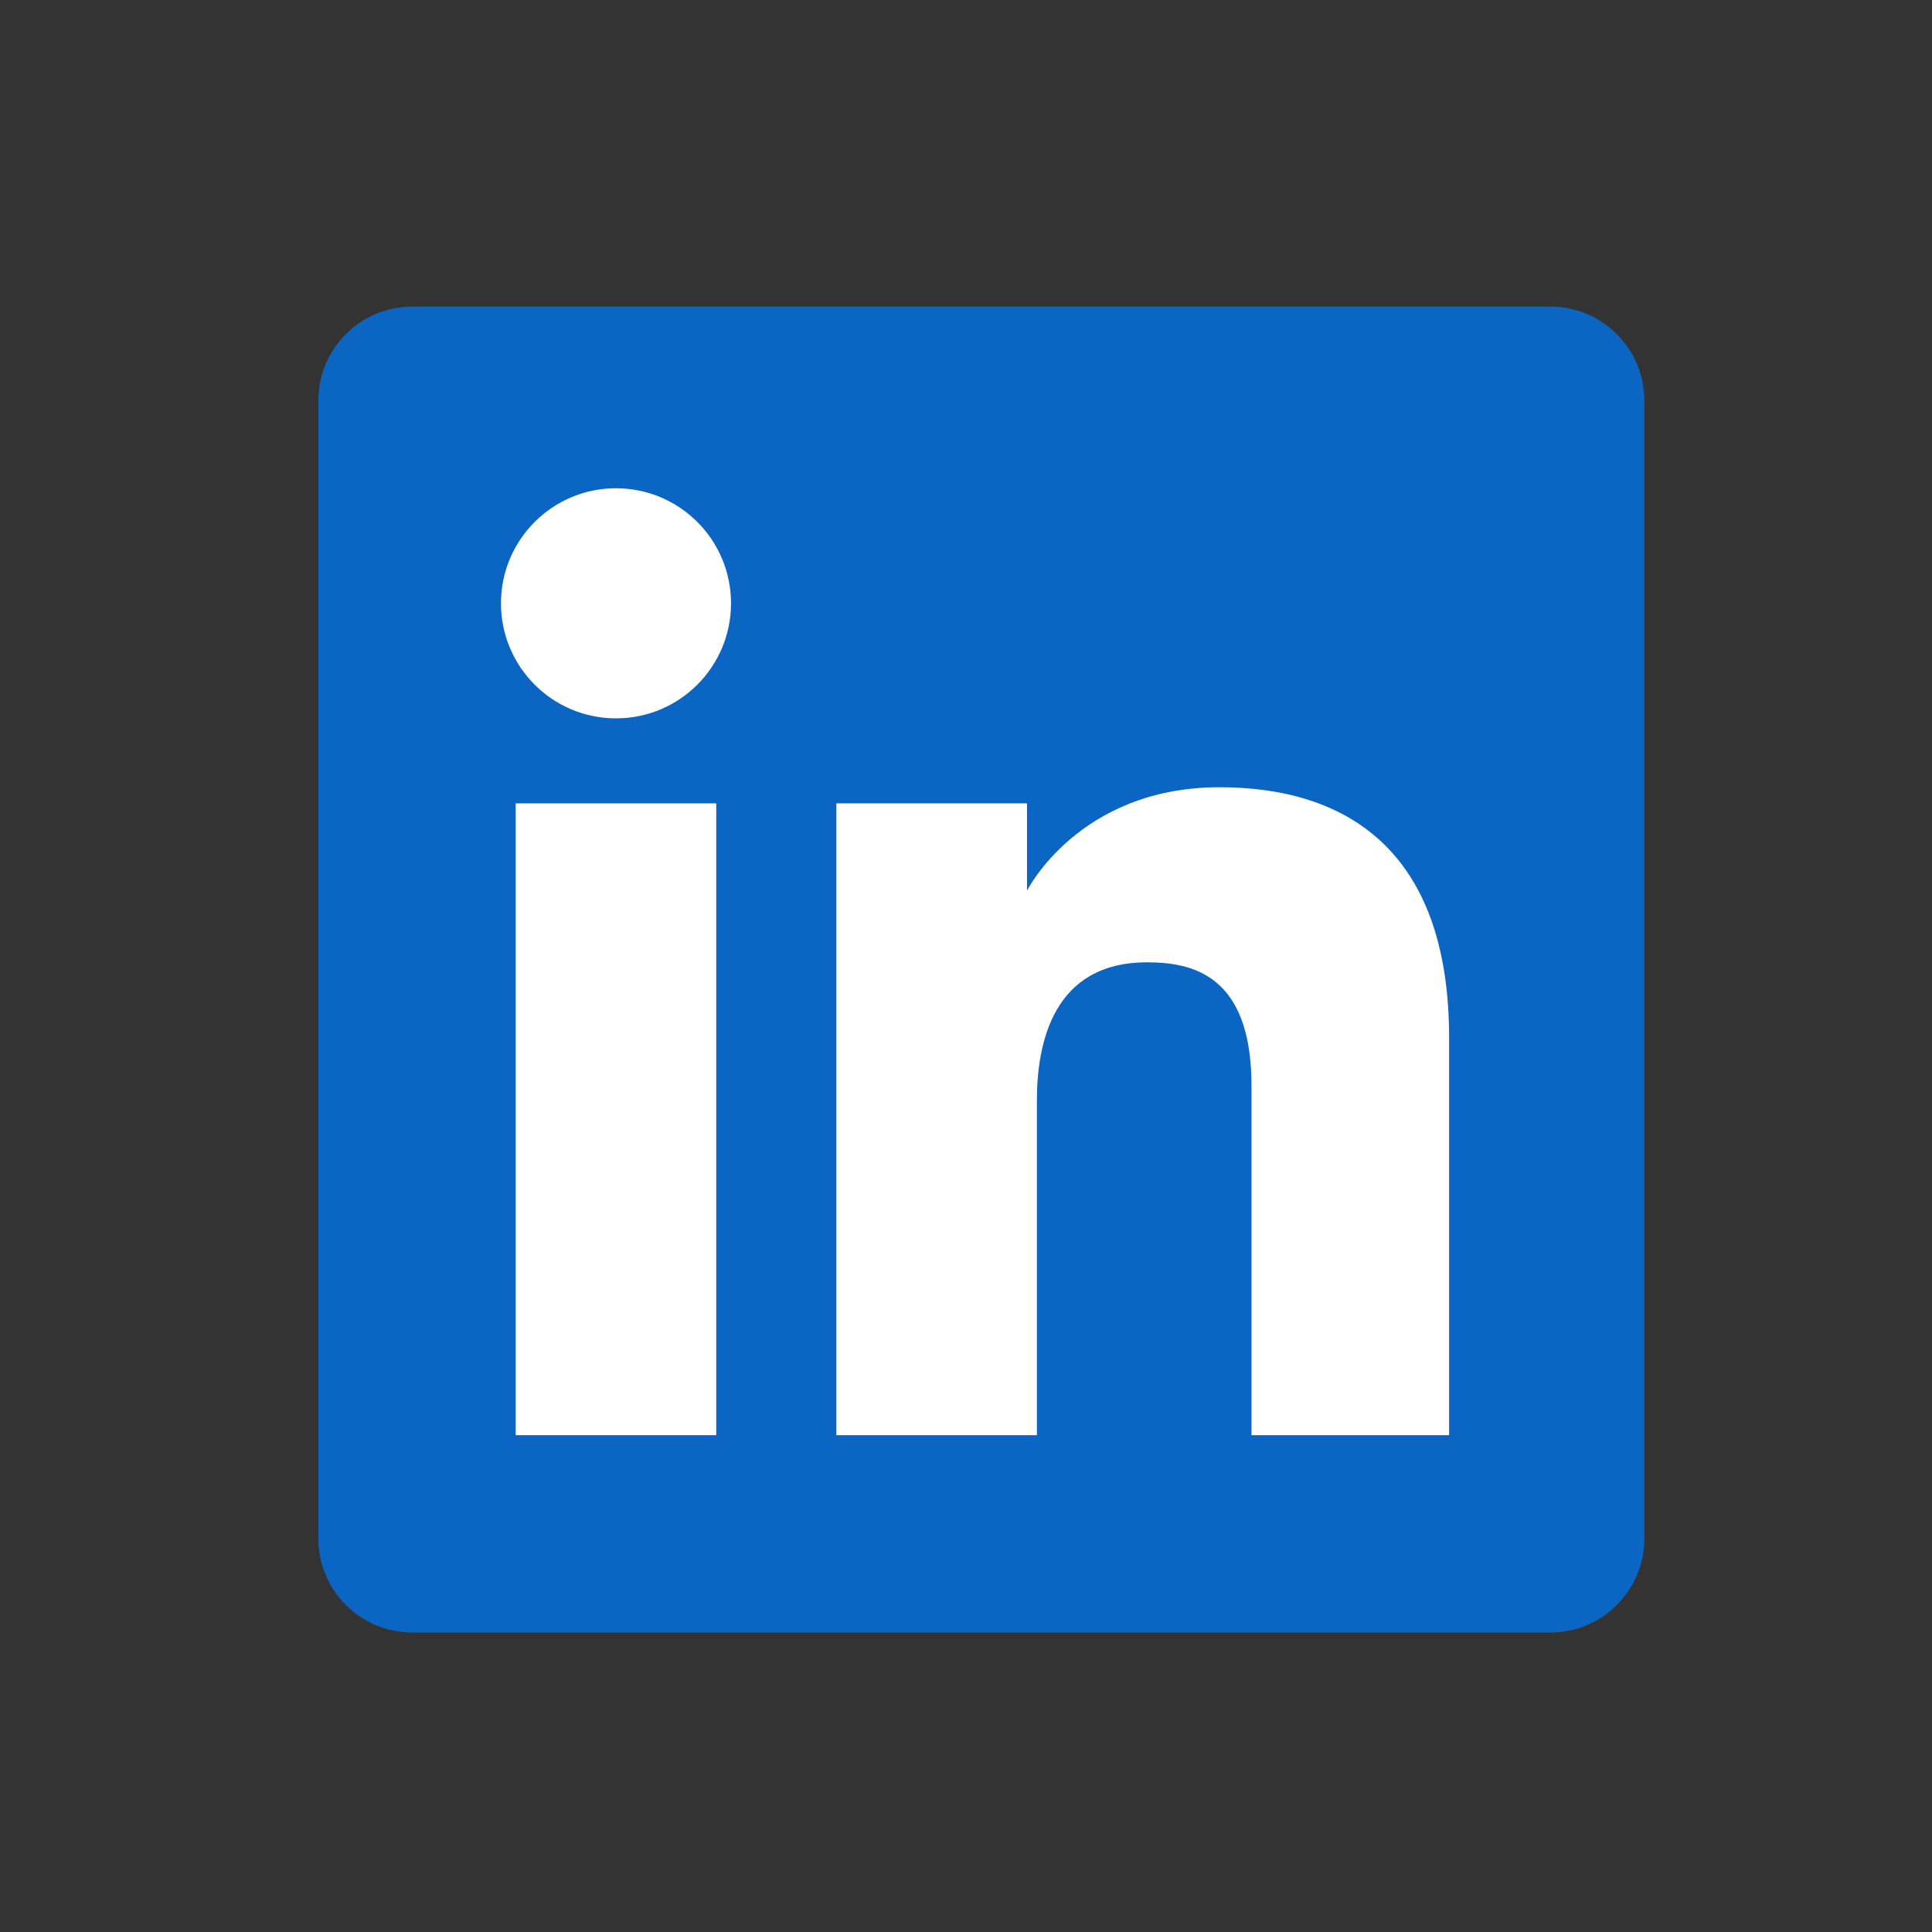 <svg width="40" height="40" viewBox="0 0 40 40" fill="none" xmlns="http://www.w3.org/2000/svg">
<rect x="0" y="0" width="40" height="40" fill="#333333" stroke="none"/>
<path d="M6.591 8.295C6.591 7.219 7.463 6.347 8.54 6.347H32.096C33.172 6.347 34.045 7.219 34.045 8.295V31.852C34.045 32.928 33.172 33.8 32.096 33.8H8.54C7.463 33.8 6.591 32.928 6.591 31.852V8.295Z" fill="#0A66C2"/>
<path d="M12.753 14.873C14.069 14.873 15.135 13.806 15.135 12.491C15.135 11.176 14.069 10.109 12.753 10.109C11.438 10.109 10.372 11.176 10.372 12.491C10.372 13.806 11.438 14.873 12.753 14.873Z" fill="white"/>
<path d="M17.316 16.633H21.263V18.441C21.263 18.441 22.334 16.299 25.248 16.299C27.848 16.299 30.002 17.579 30.002 21.483V29.714H25.911V22.48C25.911 20.178 24.682 19.924 23.745 19.924C21.801 19.924 21.468 21.601 21.468 22.781V29.714H17.316V16.633Z" fill="white"/>
<path d="M10.677 16.633H14.829V29.714H10.677V16.633Z" fill="white"/>
</svg>
